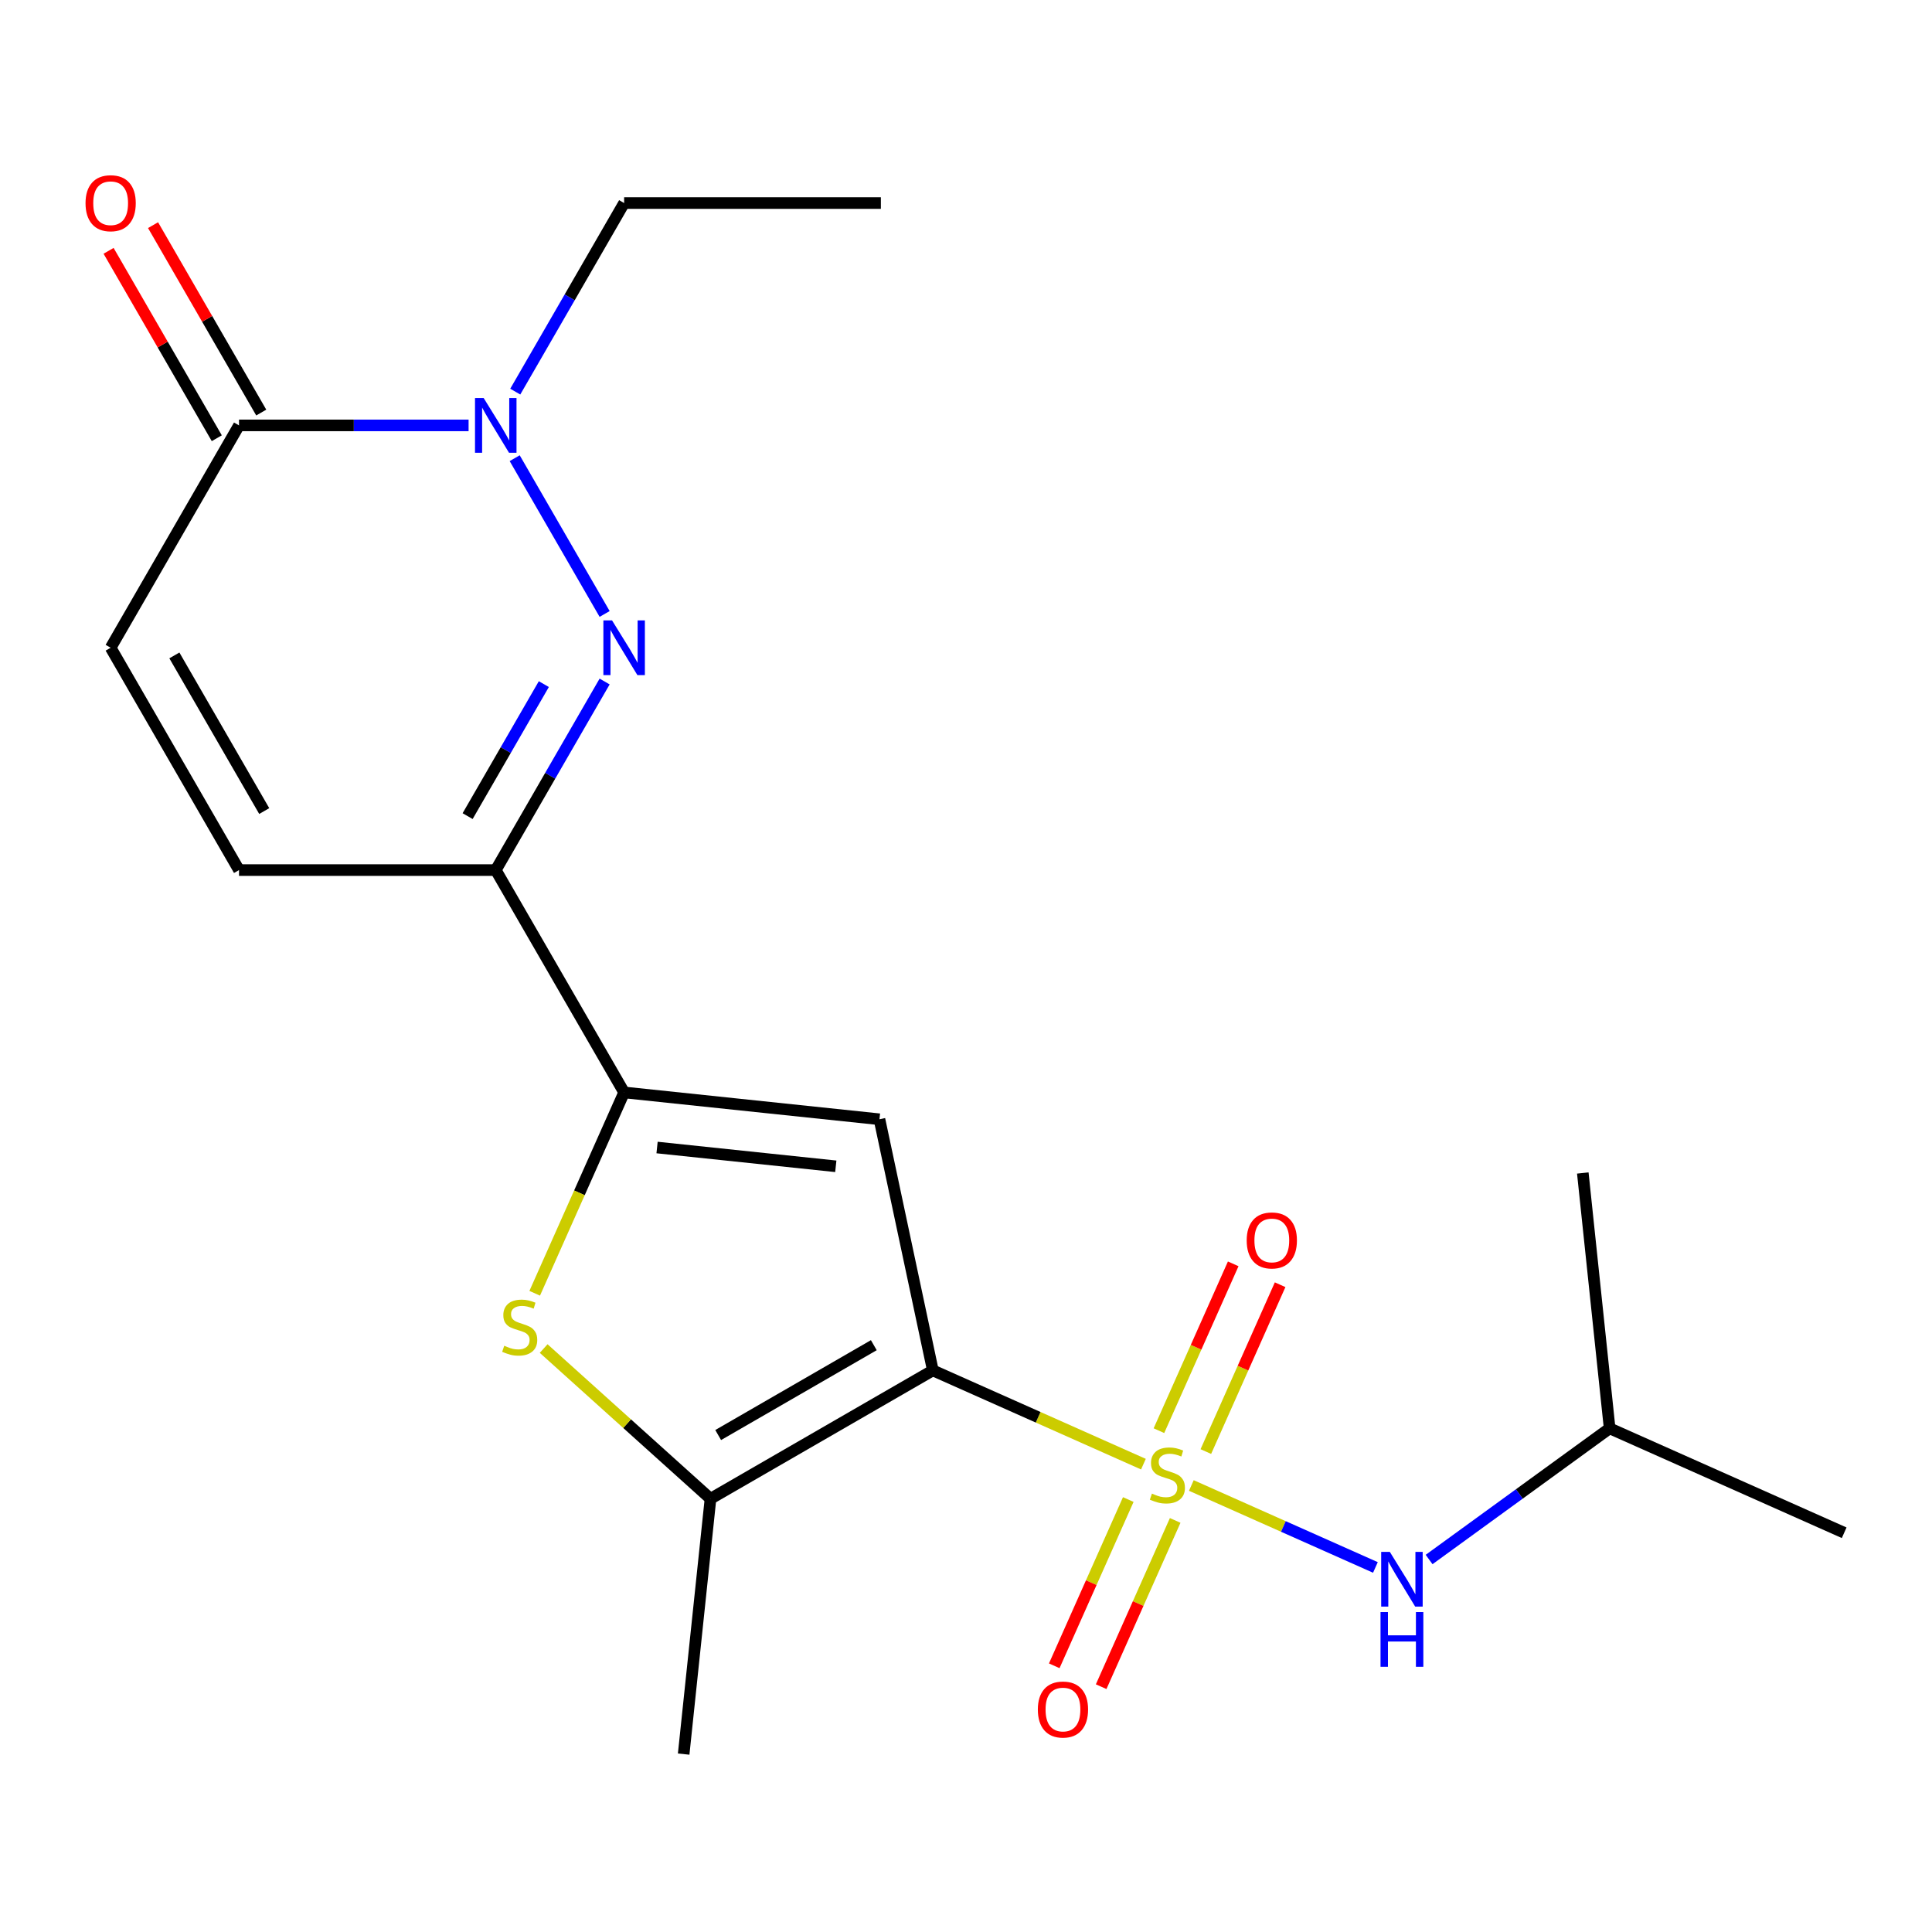 <?xml version='1.0' encoding='iso-8859-1'?>
<svg version='1.1' baseProfile='full'
              xmlns='http://www.w3.org/2000/svg'
                      xmlns:rdkit='http://www.rdkit.org/xml'
                      xmlns:xlink='http://www.w3.org/1999/xlink'
                  xml:space='preserve'
width='1000px' height='1000px' viewBox='0 0 1000 1000'>
<!-- END OF HEADER -->
<rect style='opacity:1.0;fill:#FFFFFF;stroke:none' width='1000' height='1000' x='0' y='0'> </rect>
<path class='bond-0' d='M 591.835,757.842 L 537.336,733.577' style='fill:none;fill-rule:evenodd;stroke:#CCCC00;stroke-width:6px;stroke-linecap:butt;stroke-linejoin:miter;stroke-opacity:1' />
<path class='bond-0' d='M 537.336,733.577 L 482.837,709.313' style='fill:none;fill-rule:evenodd;stroke:#000000;stroke-width:6px;stroke-linecap:butt;stroke-linejoin:miter;stroke-opacity:1' />
<path class='bond-9' d='M 616.639,768.885 L 664.277,790.095' style='fill:none;fill-rule:evenodd;stroke:#CCCC00;stroke-width:6px;stroke-linecap:butt;stroke-linejoin:miter;stroke-opacity:1' />
<path class='bond-9' d='M 664.277,790.095 L 711.914,811.304' style='fill:none;fill-rule:evenodd;stroke:#0000FF;stroke-width:6px;stroke-linecap:butt;stroke-linejoin:miter;stroke-opacity:1' />
<path class='bond-12' d='M 583.993,776.161 L 564.836,819.187' style='fill:none;fill-rule:evenodd;stroke:#CCCC00;stroke-width:6px;stroke-linecap:butt;stroke-linejoin:miter;stroke-opacity:1' />
<path class='bond-12' d='M 564.836,819.187 L 545.679,862.214' style='fill:none;fill-rule:evenodd;stroke:#FF0000;stroke-width:6px;stroke-linecap:butt;stroke-linejoin:miter;stroke-opacity:1' />
<path class='bond-12' d='M 608.273,786.971 L 589.116,829.997' style='fill:none;fill-rule:evenodd;stroke:#CCCC00;stroke-width:6px;stroke-linecap:butt;stroke-linejoin:miter;stroke-opacity:1' />
<path class='bond-12' d='M 589.116,829.997 L 569.959,873.024' style='fill:none;fill-rule:evenodd;stroke:#FF0000;stroke-width:6px;stroke-linecap:butt;stroke-linejoin:miter;stroke-opacity:1' />
<path class='bond-13' d='M 624.143,751.326 L 643.366,708.15' style='fill:none;fill-rule:evenodd;stroke:#CCCC00;stroke-width:6px;stroke-linecap:butt;stroke-linejoin:miter;stroke-opacity:1' />
<path class='bond-13' d='M 643.366,708.15 L 662.589,664.974' style='fill:none;fill-rule:evenodd;stroke:#FF0000;stroke-width:6px;stroke-linecap:butt;stroke-linejoin:miter;stroke-opacity:1' />
<path class='bond-13' d='M 599.863,740.516 L 619.086,697.34' style='fill:none;fill-rule:evenodd;stroke:#CCCC00;stroke-width:6px;stroke-linecap:butt;stroke-linejoin:miter;stroke-opacity:1' />
<path class='bond-13' d='M 619.086,697.34 L 638.309,654.164' style='fill:none;fill-rule:evenodd;stroke:#FF0000;stroke-width:6px;stroke-linecap:butt;stroke-linejoin:miter;stroke-opacity:1' />
<path class='bond-1' d='M 482.837,709.313 L 455.208,579.328' style='fill:none;fill-rule:evenodd;stroke:#000000;stroke-width:6px;stroke-linecap:butt;stroke-linejoin:miter;stroke-opacity:1' />
<path class='bond-4' d='M 482.837,709.313 L 367.753,775.757' style='fill:none;fill-rule:evenodd;stroke:#000000;stroke-width:6px;stroke-linecap:butt;stroke-linejoin:miter;stroke-opacity:1' />
<path class='bond-4' d='M 452.286,696.263 L 371.726,742.773' style='fill:none;fill-rule:evenodd;stroke:#000000;stroke-width:6px;stroke-linecap:butt;stroke-linejoin:miter;stroke-opacity:1' />
<path class='bond-3' d='M 455.208,579.328 L 323.048,565.438' style='fill:none;fill-rule:evenodd;stroke:#000000;stroke-width:6px;stroke-linecap:butt;stroke-linejoin:miter;stroke-opacity:1' />
<path class='bond-3' d='M 432.606,603.677 L 340.094,593.953' style='fill:none;fill-rule:evenodd;stroke:#000000;stroke-width:6px;stroke-linecap:butt;stroke-linejoin:miter;stroke-opacity:1' />
<path class='bond-2' d='M 312.954,352.75 L 284.779,401.552' style='fill:none;fill-rule:evenodd;stroke:#0000FF;stroke-width:6px;stroke-linecap:butt;stroke-linejoin:miter;stroke-opacity:1' />
<path class='bond-2' d='M 284.779,401.552 L 256.604,450.353' style='fill:none;fill-rule:evenodd;stroke:#000000;stroke-width:6px;stroke-linecap:butt;stroke-linejoin:miter;stroke-opacity:1' />
<path class='bond-2' d='M 281.485,354.102 L 261.762,388.263' style='fill:none;fill-rule:evenodd;stroke:#0000FF;stroke-width:6px;stroke-linecap:butt;stroke-linejoin:miter;stroke-opacity:1' />
<path class='bond-2' d='M 261.762,388.263 L 242.039,422.424' style='fill:none;fill-rule:evenodd;stroke:#000000;stroke-width:6px;stroke-linecap:butt;stroke-linejoin:miter;stroke-opacity:1' />
<path class='bond-7' d='M 312.954,317.786 L 266.405,237.161' style='fill:none;fill-rule:evenodd;stroke:#0000FF;stroke-width:6px;stroke-linecap:butt;stroke-linejoin:miter;stroke-opacity:1' />
<path class='bond-5' d='M 323.048,565.438 L 256.604,450.353' style='fill:none;fill-rule:evenodd;stroke:#000000;stroke-width:6px;stroke-linecap:butt;stroke-linejoin:miter;stroke-opacity:1' />
<path class='bond-21' d='M 323.048,565.438 L 299.905,617.416' style='fill:none;fill-rule:evenodd;stroke:#000000;stroke-width:6px;stroke-linecap:butt;stroke-linejoin:miter;stroke-opacity:1' />
<path class='bond-21' d='M 299.905,617.416 L 276.763,669.395' style='fill:none;fill-rule:evenodd;stroke:#CCCC00;stroke-width:6px;stroke-linecap:butt;stroke-linejoin:miter;stroke-opacity:1' />
<path class='bond-6' d='M 367.753,775.757 L 324.576,736.881' style='fill:none;fill-rule:evenodd;stroke:#000000;stroke-width:6px;stroke-linecap:butt;stroke-linejoin:miter;stroke-opacity:1' />
<path class='bond-6' d='M 324.576,736.881 L 281.399,698.004' style='fill:none;fill-rule:evenodd;stroke:#CCCC00;stroke-width:6px;stroke-linecap:butt;stroke-linejoin:miter;stroke-opacity:1' />
<path class='bond-16' d='M 367.753,775.757 L 353.862,907.918' style='fill:none;fill-rule:evenodd;stroke:#000000;stroke-width:6px;stroke-linecap:butt;stroke-linejoin:miter;stroke-opacity:1' />
<path class='bond-10' d='M 256.604,450.353 L 123.715,450.353' style='fill:none;fill-rule:evenodd;stroke:#000000;stroke-width:6px;stroke-linecap:butt;stroke-linejoin:miter;stroke-opacity:1' />
<path class='bond-15' d='M 266.697,202.701 L 294.872,153.9' style='fill:none;fill-rule:evenodd;stroke:#0000FF;stroke-width:6px;stroke-linecap:butt;stroke-linejoin:miter;stroke-opacity:1' />
<path class='bond-15' d='M 294.872,153.9 L 323.048,105.098' style='fill:none;fill-rule:evenodd;stroke:#000000;stroke-width:6px;stroke-linecap:butt;stroke-linejoin:miter;stroke-opacity:1' />
<path class='bond-22' d='M 242.541,220.183 L 183.128,220.183' style='fill:none;fill-rule:evenodd;stroke:#0000FF;stroke-width:6px;stroke-linecap:butt;stroke-linejoin:miter;stroke-opacity:1' />
<path class='bond-22' d='M 183.128,220.183 L 123.715,220.183' style='fill:none;fill-rule:evenodd;stroke:#000000;stroke-width:6px;stroke-linecap:butt;stroke-linejoin:miter;stroke-opacity:1' />
<path class='bond-8' d='M 123.715,220.183 L 57.271,335.268' style='fill:none;fill-rule:evenodd;stroke:#000000;stroke-width:6px;stroke-linecap:butt;stroke-linejoin:miter;stroke-opacity:1' />
<path class='bond-14' d='M 135.223,213.539 L 107.221,165.037' style='fill:none;fill-rule:evenodd;stroke:#000000;stroke-width:6px;stroke-linecap:butt;stroke-linejoin:miter;stroke-opacity:1' />
<path class='bond-14' d='M 107.221,165.037 L 79.219,116.536' style='fill:none;fill-rule:evenodd;stroke:#FF0000;stroke-width:6px;stroke-linecap:butt;stroke-linejoin:miter;stroke-opacity:1' />
<path class='bond-14' d='M 112.207,226.828 L 84.204,178.326' style='fill:none;fill-rule:evenodd;stroke:#000000;stroke-width:6px;stroke-linecap:butt;stroke-linejoin:miter;stroke-opacity:1' />
<path class='bond-14' d='M 84.204,178.326 L 56.202,129.825' style='fill:none;fill-rule:evenodd;stroke:#FF0000;stroke-width:6px;stroke-linecap:butt;stroke-linejoin:miter;stroke-opacity:1' />
<path class='bond-17' d='M 739.699,807.197 L 786.422,773.251' style='fill:none;fill-rule:evenodd;stroke:#0000FF;stroke-width:6px;stroke-linecap:butt;stroke-linejoin:miter;stroke-opacity:1' />
<path class='bond-17' d='M 786.422,773.251 L 833.146,739.304' style='fill:none;fill-rule:evenodd;stroke:#000000;stroke-width:6px;stroke-linecap:butt;stroke-linejoin:miter;stroke-opacity:1' />
<path class='bond-11' d='M 123.715,450.353 L 57.271,335.268' style='fill:none;fill-rule:evenodd;stroke:#000000;stroke-width:6px;stroke-linecap:butt;stroke-linejoin:miter;stroke-opacity:1' />
<path class='bond-11' d='M 136.765,419.801 L 90.254,339.242' style='fill:none;fill-rule:evenodd;stroke:#000000;stroke-width:6px;stroke-linecap:butt;stroke-linejoin:miter;stroke-opacity:1' />
<path class='bond-18' d='M 323.048,105.098 L 455.936,105.098' style='fill:none;fill-rule:evenodd;stroke:#000000;stroke-width:6px;stroke-linecap:butt;stroke-linejoin:miter;stroke-opacity:1' />
<path class='bond-19' d='M 833.146,739.304 L 954.545,793.355' style='fill:none;fill-rule:evenodd;stroke:#000000;stroke-width:6px;stroke-linecap:butt;stroke-linejoin:miter;stroke-opacity:1' />
<path class='bond-20' d='M 833.146,739.304 L 819.255,607.144' style='fill:none;fill-rule:evenodd;stroke:#000000;stroke-width:6px;stroke-linecap:butt;stroke-linejoin:miter;stroke-opacity:1' />
<path  class='atom-0' d='M 596.237 773.083
Q 596.557 773.203, 597.877 773.763
Q 599.197 774.323, 600.637 774.683
Q 602.117 775.003, 603.557 775.003
Q 606.237 775.003, 607.797 773.723
Q 609.357 772.403, 609.357 770.123
Q 609.357 768.563, 608.557 767.603
Q 607.797 766.643, 606.597 766.123
Q 605.397 765.603, 603.397 765.003
Q 600.877 764.243, 599.357 763.523
Q 597.877 762.803, 596.797 761.283
Q 595.757 759.763, 595.757 757.203
Q 595.757 753.643, 598.157 751.443
Q 600.597 749.243, 605.397 749.243
Q 608.677 749.243, 612.397 750.803
L 611.477 753.883
Q 608.077 752.483, 605.517 752.483
Q 602.757 752.483, 601.237 753.643
Q 599.717 754.763, 599.757 756.723
Q 599.757 758.243, 600.517 759.163
Q 601.317 760.083, 602.437 760.603
Q 603.597 761.123, 605.517 761.723
Q 608.077 762.523, 609.597 763.323
Q 611.117 764.123, 612.197 765.763
Q 613.317 767.363, 613.317 770.123
Q 613.317 774.043, 610.677 776.163
Q 608.077 778.243, 603.717 778.243
Q 601.197 778.243, 599.277 777.683
Q 597.397 777.163, 595.157 776.243
L 596.237 773.083
' fill='#CCCC00'/>
<path  class='atom-3' d='M 316.788 321.108
L 326.068 336.108
Q 326.988 337.588, 328.468 340.268
Q 329.948 342.948, 330.028 343.108
L 330.028 321.108
L 333.788 321.108
L 333.788 349.428
L 329.908 349.428
L 319.948 333.028
Q 318.788 331.108, 317.548 328.908
Q 316.348 326.708, 315.988 326.028
L 315.988 349.428
L 312.308 349.428
L 312.308 321.108
L 316.788 321.108
' fill='#0000FF'/>
<path  class='atom-7' d='M 260.997 696.557
Q 261.317 696.677, 262.637 697.237
Q 263.957 697.797, 265.397 698.157
Q 266.877 698.477, 268.317 698.477
Q 270.997 698.477, 272.557 697.197
Q 274.117 695.877, 274.117 693.597
Q 274.117 692.037, 273.317 691.077
Q 272.557 690.117, 271.357 689.597
Q 270.157 689.077, 268.157 688.477
Q 265.637 687.717, 264.117 686.997
Q 262.637 686.277, 261.557 684.757
Q 260.517 683.237, 260.517 680.677
Q 260.517 677.117, 262.917 674.917
Q 265.357 672.717, 270.157 672.717
Q 273.437 672.717, 277.157 674.277
L 276.237 677.357
Q 272.837 675.957, 270.277 675.957
Q 267.517 675.957, 265.997 677.117
Q 264.477 678.237, 264.517 680.197
Q 264.517 681.717, 265.277 682.637
Q 266.077 683.557, 267.197 684.077
Q 268.357 684.597, 270.277 685.197
Q 272.837 685.997, 274.357 686.797
Q 275.877 687.597, 276.957 689.237
Q 278.077 690.837, 278.077 693.597
Q 278.077 697.517, 275.437 699.637
Q 272.837 701.717, 268.477 701.717
Q 265.957 701.717, 264.037 701.157
Q 262.157 700.637, 259.917 699.717
L 260.997 696.557
' fill='#CCCC00'/>
<path  class='atom-8' d='M 250.344 206.023
L 259.624 221.023
Q 260.544 222.503, 262.024 225.183
Q 263.504 227.863, 263.584 228.023
L 263.584 206.023
L 267.344 206.023
L 267.344 234.343
L 263.464 234.343
L 253.504 217.943
Q 252.344 216.023, 251.104 213.823
Q 249.904 211.623, 249.544 210.943
L 249.544 234.343
L 245.864 234.343
L 245.864 206.023
L 250.344 206.023
' fill='#0000FF'/>
<path  class='atom-10' d='M 719.377 803.254
L 728.657 818.254
Q 729.577 819.734, 731.057 822.414
Q 732.537 825.094, 732.617 825.254
L 732.617 803.254
L 736.377 803.254
L 736.377 831.574
L 732.497 831.574
L 722.537 815.174
Q 721.377 813.254, 720.137 811.054
Q 718.937 808.854, 718.577 808.174
L 718.577 831.574
L 714.897 831.574
L 714.897 803.254
L 719.377 803.254
' fill='#0000FF'/>
<path  class='atom-10' d='M 714.557 834.406
L 718.397 834.406
L 718.397 846.446
L 732.877 846.446
L 732.877 834.406
L 736.717 834.406
L 736.717 862.726
L 732.877 862.726
L 732.877 849.646
L 718.397 849.646
L 718.397 862.726
L 714.557 862.726
L 714.557 834.406
' fill='#0000FF'/>
<path  class='atom-13' d='M 537.186 884.843
Q 537.186 878.043, 540.546 874.243
Q 543.906 870.443, 550.186 870.443
Q 556.466 870.443, 559.826 874.243
Q 563.186 878.043, 563.186 884.843
Q 563.186 891.723, 559.786 895.643
Q 556.386 899.523, 550.186 899.523
Q 543.946 899.523, 540.546 895.643
Q 537.186 891.763, 537.186 884.843
M 550.186 896.323
Q 554.506 896.323, 556.826 893.443
Q 559.186 890.523, 559.186 884.843
Q 559.186 879.283, 556.826 876.483
Q 554.506 873.643, 550.186 873.643
Q 545.866 873.643, 543.506 876.443
Q 541.186 879.243, 541.186 884.843
Q 541.186 890.563, 543.506 893.443
Q 545.866 896.323, 550.186 896.323
' fill='#FF0000'/>
<path  class='atom-14' d='M 645.288 642.044
Q 645.288 635.244, 648.648 631.444
Q 652.008 627.644, 658.288 627.644
Q 664.568 627.644, 667.928 631.444
Q 671.288 635.244, 671.288 642.044
Q 671.288 648.924, 667.888 652.844
Q 664.488 656.724, 658.288 656.724
Q 652.048 656.724, 648.648 652.844
Q 645.288 648.964, 645.288 642.044
M 658.288 653.524
Q 662.608 653.524, 664.928 650.644
Q 667.288 647.724, 667.288 642.044
Q 667.288 636.484, 664.928 633.684
Q 662.608 630.844, 658.288 630.844
Q 653.968 630.844, 651.608 633.644
Q 649.288 636.444, 649.288 642.044
Q 649.288 647.764, 651.608 650.644
Q 653.968 653.524, 658.288 653.524
' fill='#FF0000'/>
<path  class='atom-15' d='M 44.271 105.178
Q 44.271 98.378, 47.631 94.578
Q 50.991 90.778, 57.271 90.778
Q 63.551 90.778, 66.911 94.578
Q 70.271 98.378, 70.271 105.178
Q 70.271 112.058, 66.871 115.978
Q 63.471 119.858, 57.271 119.858
Q 51.031 119.858, 47.631 115.978
Q 44.271 112.098, 44.271 105.178
M 57.271 116.658
Q 61.591 116.658, 63.911 113.778
Q 66.271 110.858, 66.271 105.178
Q 66.271 99.618, 63.911 96.818
Q 61.591 93.978, 57.271 93.978
Q 52.951 93.978, 50.591 96.778
Q 48.271 99.578, 48.271 105.178
Q 48.271 110.898, 50.591 113.778
Q 52.951 116.658, 57.271 116.658
' fill='#FF0000'/>
</svg>
